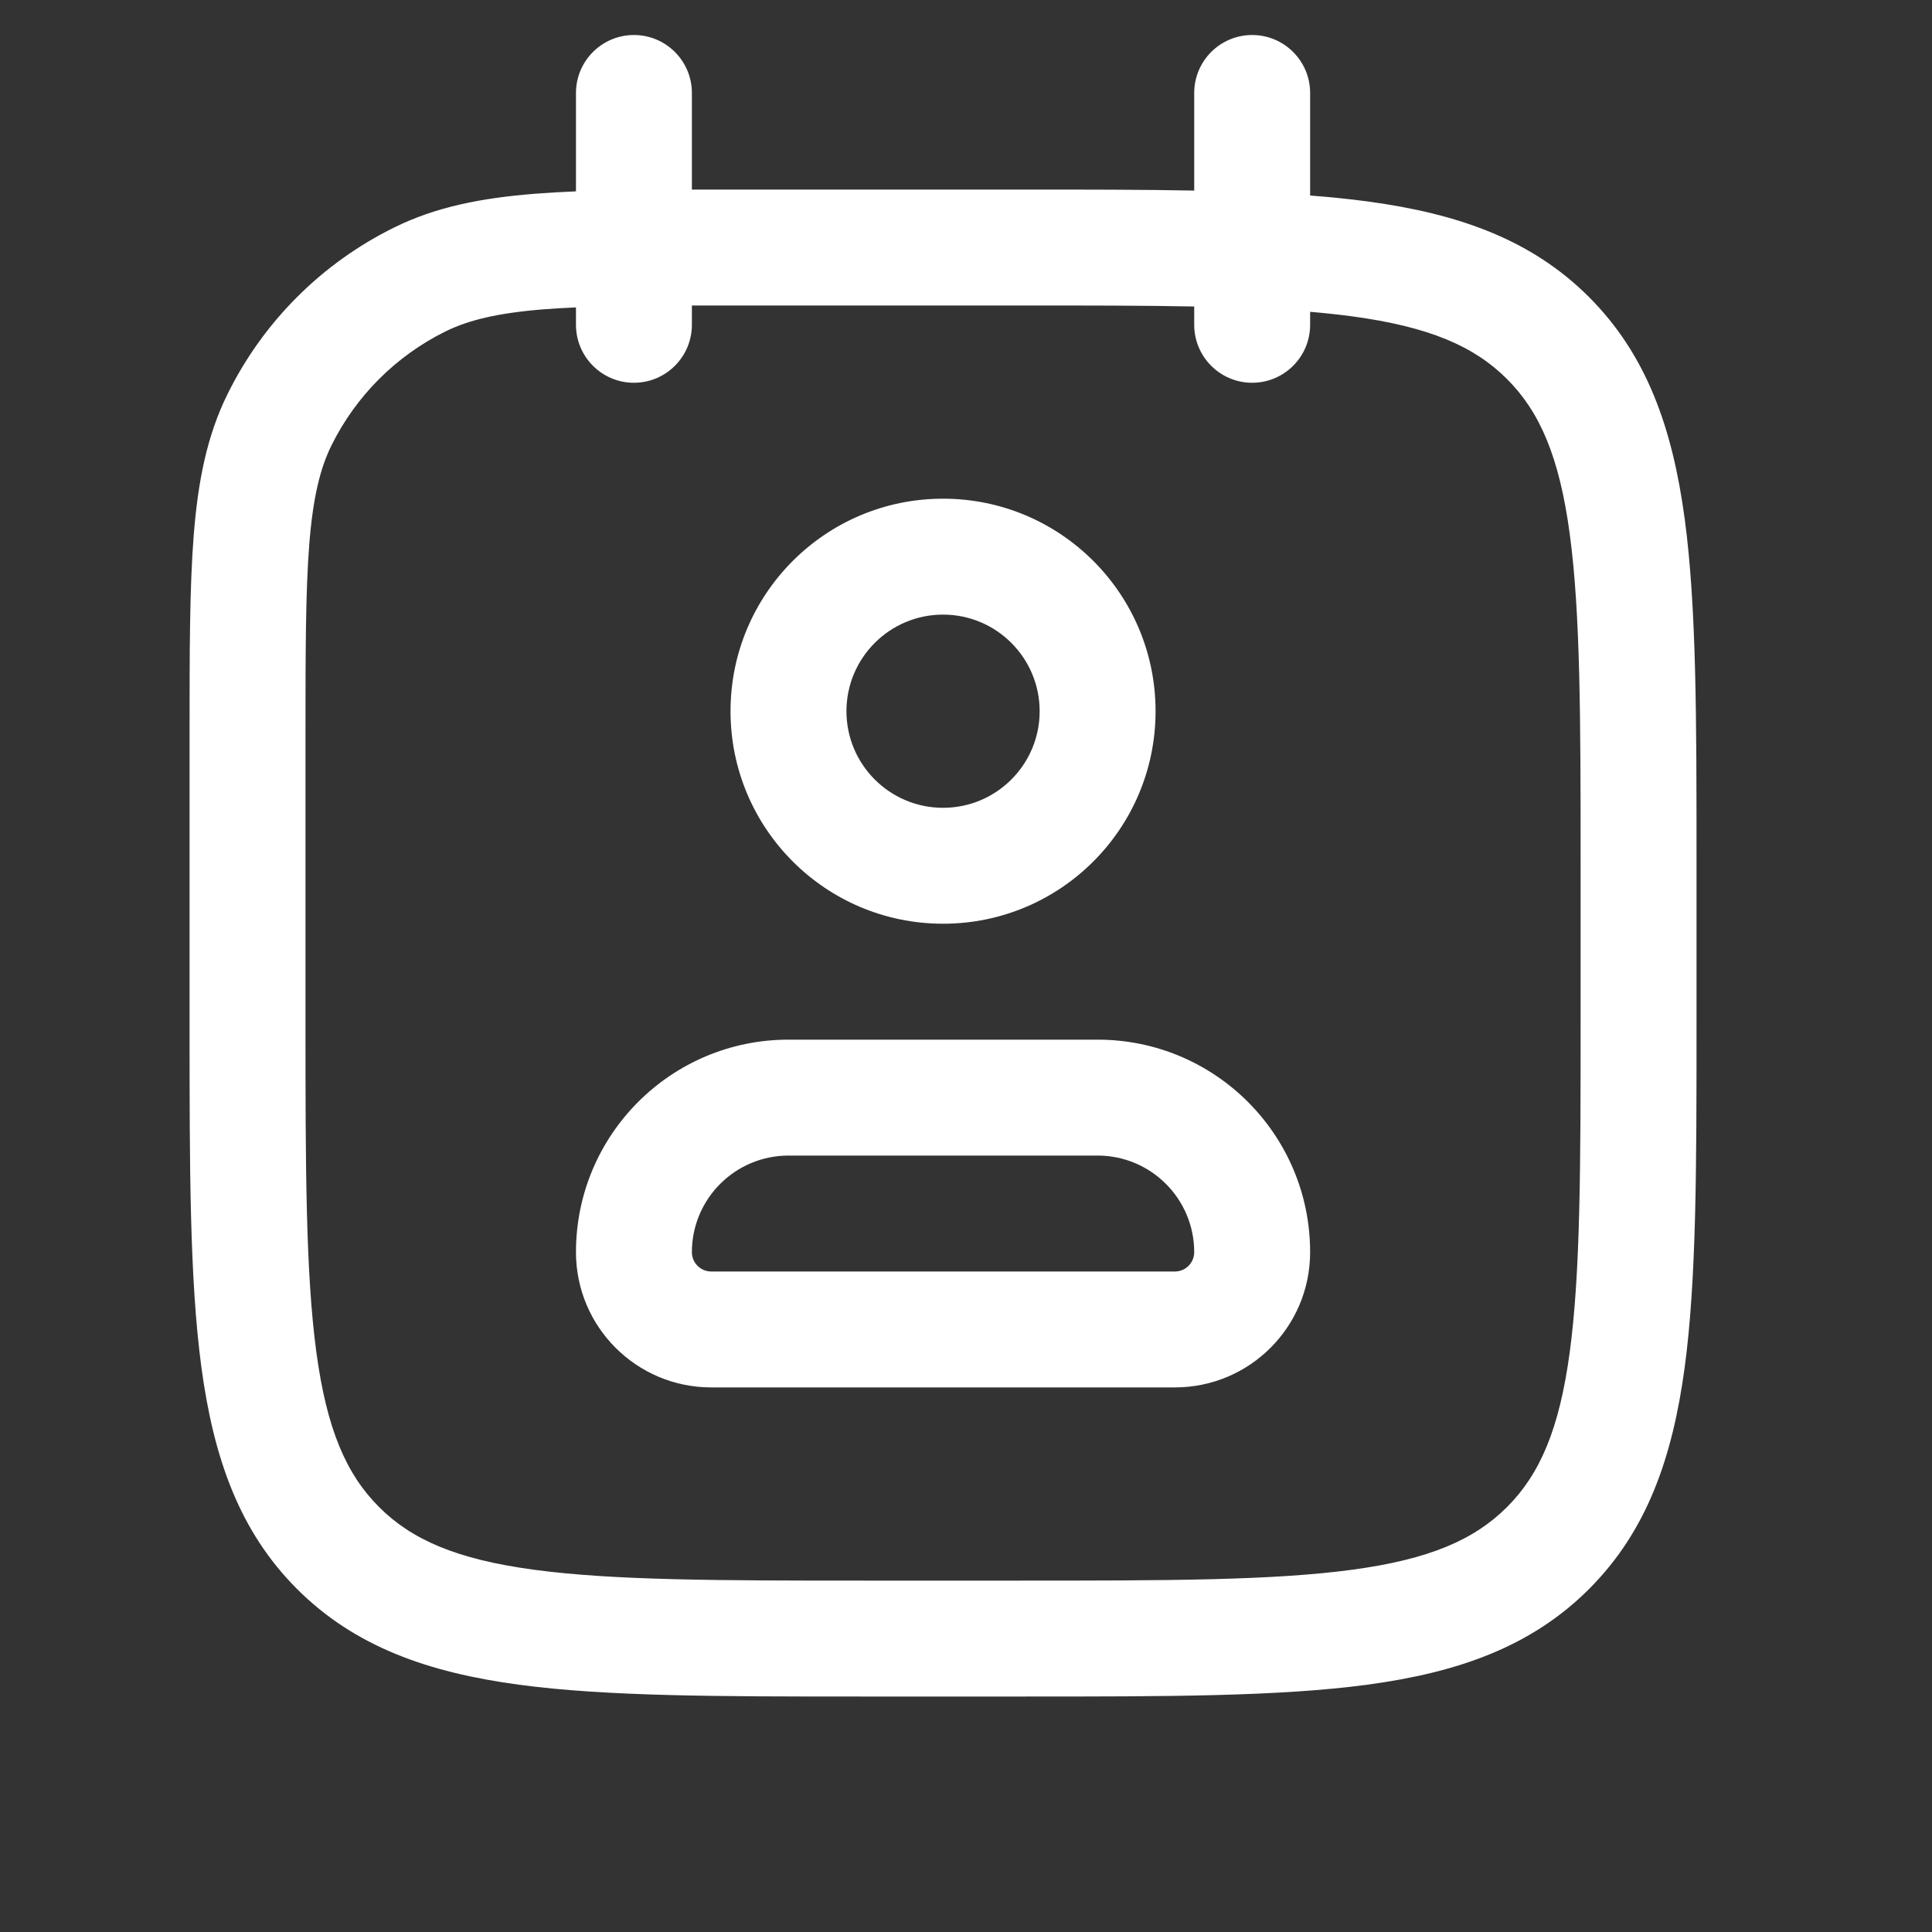 <svg width="25" height="25" viewBox="0 0 25 25" fill="none" xmlns="http://www.w3.org/2000/svg">
<rect x="0" y="0" width="25" height="25" fill="#333333" stroke="none"/>
<g clip-path="url(#clip0_3013_34534)">
<path fill-rule="evenodd" clip-rule="evenodd" d="M8.203 0.453C8.617 0.453 8.953 0.789 8.953 1.203V2.453C9.13 2.453 9.314 2.453 9.504 2.453L9.536 2.453H13.203L13.259 2.453C14.062 2.453 14.791 2.453 15.453 2.466V1.203C15.453 0.789 15.789 0.453 16.203 0.453C16.617 0.453 16.953 0.789 16.953 1.203V2.53C17.213 2.55 17.459 2.575 17.692 2.606C18.865 2.764 19.814 3.096 20.562 3.844C21.31 4.593 21.642 5.542 21.8 6.714C21.953 7.853 21.953 9.309 21.953 11.147V11.147V11.203V13.203V13.259V13.26C21.953 15.097 21.953 16.553 21.8 17.692C21.642 18.865 21.31 19.814 20.562 20.562C19.814 21.31 18.865 21.642 17.692 21.8C16.553 21.953 15.097 21.953 13.26 21.953H13.259H13.203H11.203H11.147H11.147C9.309 21.953 7.853 21.953 6.714 21.8C5.542 21.642 4.593 21.31 3.844 20.562C3.096 19.814 2.764 18.865 2.606 17.692C2.453 16.553 2.453 15.097 2.453 13.259V13.203V9.536V9.504C2.453 8.443 2.453 7.602 2.507 6.923C2.562 6.229 2.677 5.641 2.943 5.102C3.405 4.164 4.164 3.405 5.102 2.943C5.641 2.677 6.229 2.562 6.923 2.507C7.09 2.494 7.266 2.484 7.453 2.476V1.203C7.453 0.789 7.789 0.453 8.203 0.453ZM15.453 3.966V4.203C15.453 4.617 15.789 4.953 16.203 4.953C16.617 4.953 16.953 4.617 16.953 4.203V4.035C17.142 4.051 17.322 4.07 17.492 4.093C18.498 4.228 19.078 4.482 19.501 4.905C19.924 5.328 20.178 5.908 20.313 6.914C20.451 7.942 20.453 9.296 20.453 11.203V13.203C20.453 15.11 20.451 16.465 20.313 17.492C20.178 18.498 19.924 19.078 19.501 19.501C19.078 19.924 18.498 20.178 17.492 20.313C16.465 20.451 15.11 20.453 13.203 20.453H11.203C9.296 20.453 7.942 20.451 6.914 20.313C5.908 20.178 5.328 19.924 4.905 19.501C4.482 19.078 4.228 18.498 4.093 17.492C3.955 16.465 3.953 15.11 3.953 13.203V9.536C3.953 8.436 3.954 7.654 4.002 7.042C4.05 6.438 4.142 6.063 4.288 5.766C4.605 5.124 5.124 4.605 5.766 4.288C6.063 4.142 6.438 4.05 7.042 4.002C7.171 3.992 7.308 3.984 7.453 3.978V4.203C7.453 4.617 7.789 4.953 8.203 4.953C8.617 4.953 8.953 4.617 8.953 4.203V3.953C9.137 3.953 9.331 3.953 9.536 3.953H13.203C14.057 3.953 14.8 3.953 15.453 3.966ZM12.203 7.953C11.513 7.953 10.953 8.513 10.953 9.203C10.953 9.893 11.513 10.453 12.203 10.453C12.893 10.453 13.453 9.893 13.453 9.203C13.453 8.513 12.893 7.953 12.203 7.953ZM9.453 9.203C9.453 7.684 10.684 6.453 12.203 6.453C13.722 6.453 14.953 7.684 14.953 9.203C14.953 10.722 13.722 11.953 12.203 11.953C10.684 11.953 9.453 10.722 9.453 9.203ZM10.203 13.453C8.684 13.453 7.453 14.684 7.453 16.203C7.453 17.17 8.237 17.953 9.203 17.953H15.203C16.17 17.953 16.953 17.17 16.953 16.203C16.953 14.684 15.722 13.453 14.203 13.453H10.203ZM8.953 16.203C8.953 15.513 9.513 14.953 10.203 14.953H14.203C14.893 14.953 15.453 15.513 15.453 16.203C15.453 16.341 15.341 16.453 15.203 16.453H9.203C9.065 16.453 8.953 16.341 8.953 16.203Z" fill="white"/>
</g>
<defs>
<clipPath id="clip0_3013_34534">
<rect width="24" height="24" fill="white" transform="translate(0.203 0.203)"/>
</clipPath>
</defs>
</svg>
